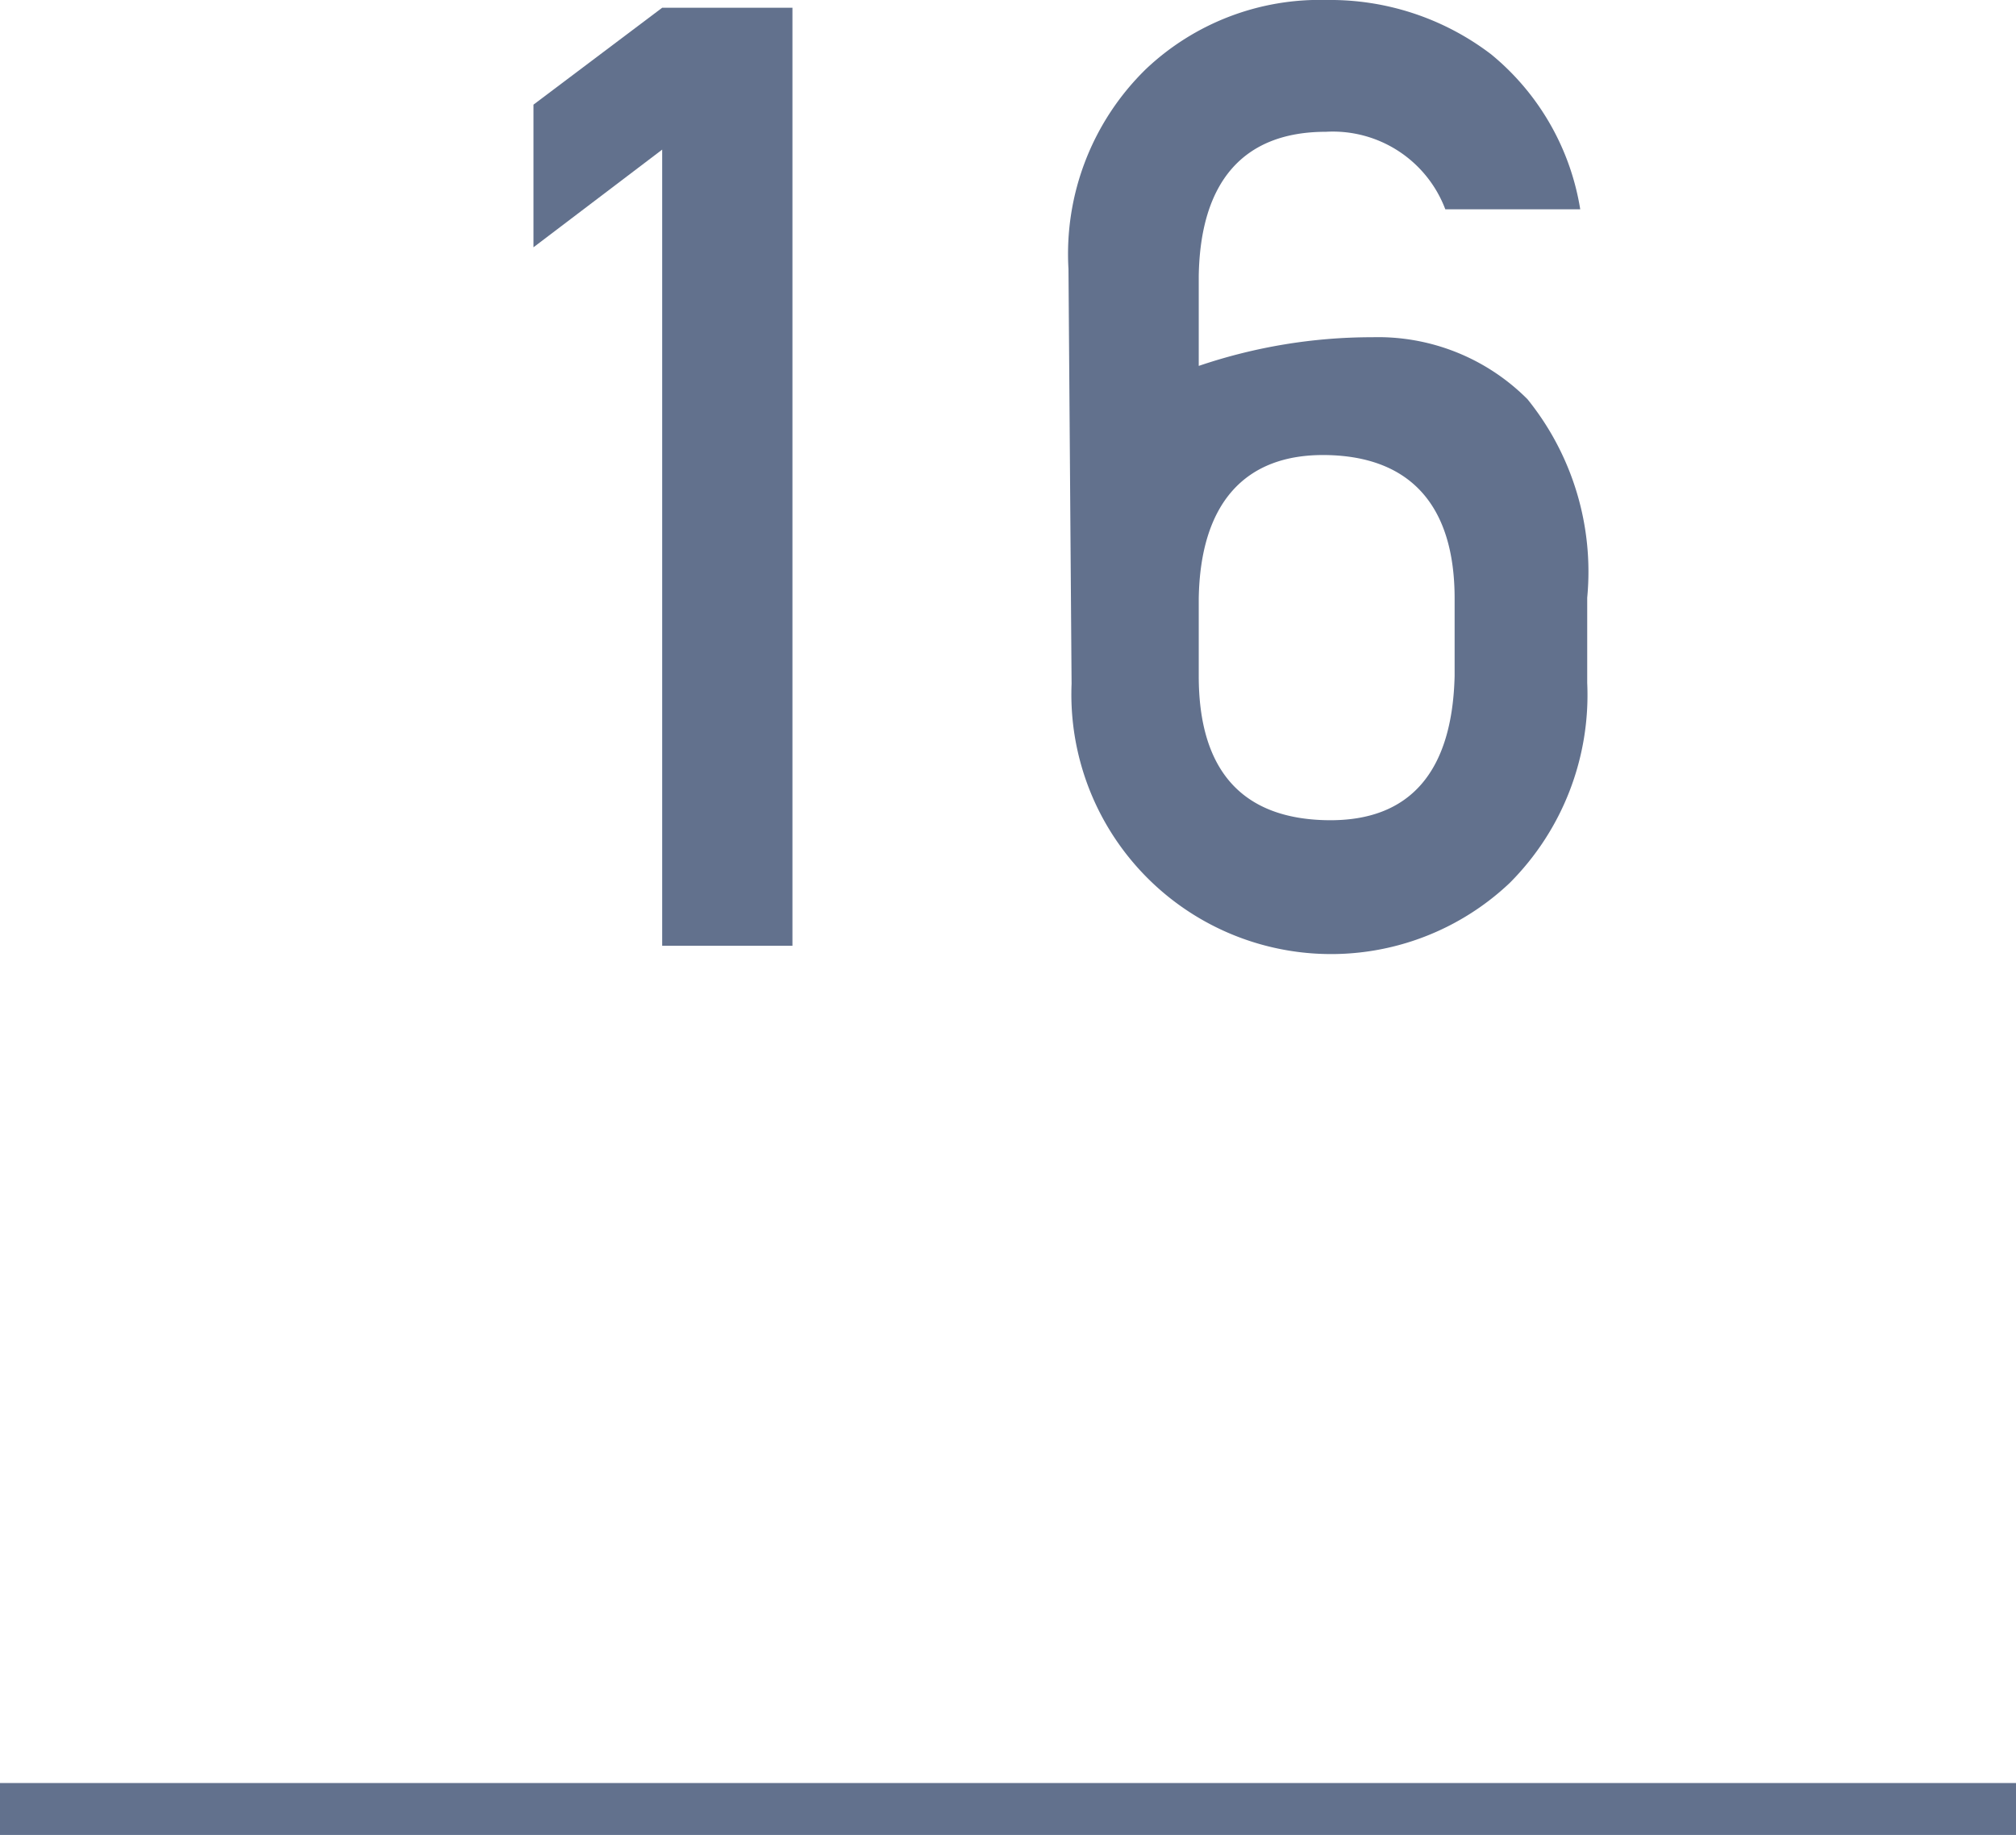 <svg xmlns="http://www.w3.org/2000/svg" width="26" height="23.67" viewBox="0 0 26 23.67"><defs><style>.cls-1{fill:#62718d;}.cls-2{fill:none;stroke:#62718d;stroke-miterlimit:10;stroke-width:0.68px;}</style></defs><title>count16</title><g id="レイヤー_2" data-name="レイヤー 2"><g id="レイヤー_1-2" data-name="レイヤー 1"><path class="cls-1" d="M8.54,1.93,6.88,3.19V1.35L8.54.1h1.68V12.2H8.54Z"/><path class="cls-1" d="M13.78,3.47a3.33,3.33,0,0,1,1-2.58A3.26,3.26,0,0,1,17.11,0a3.42,3.42,0,0,1,2.12.7,3.25,3.25,0,0,1,1.15,2H18.64a1.55,1.55,0,0,0-1.54-1c-1.07,0-1.62.65-1.64,1.86V4.72a6.94,6.94,0,0,1,2.24-.37,2.72,2.72,0,0,1,2,.8,3.54,3.54,0,0,1,.77,2.56v1.1a3.43,3.43,0,0,1-1,2.58,3.35,3.35,0,0,1-5.65-2.57Zm1.68,5.25c0,1.23.57,1.84,1.65,1.86s1.62-.63,1.65-1.86v-1c0-1.21-.58-1.83-1.65-1.85s-1.63.64-1.65,1.85Z"/><line class="cls-2" x1="26" y1="23.34" y2="23.34"/></g></g></svg>